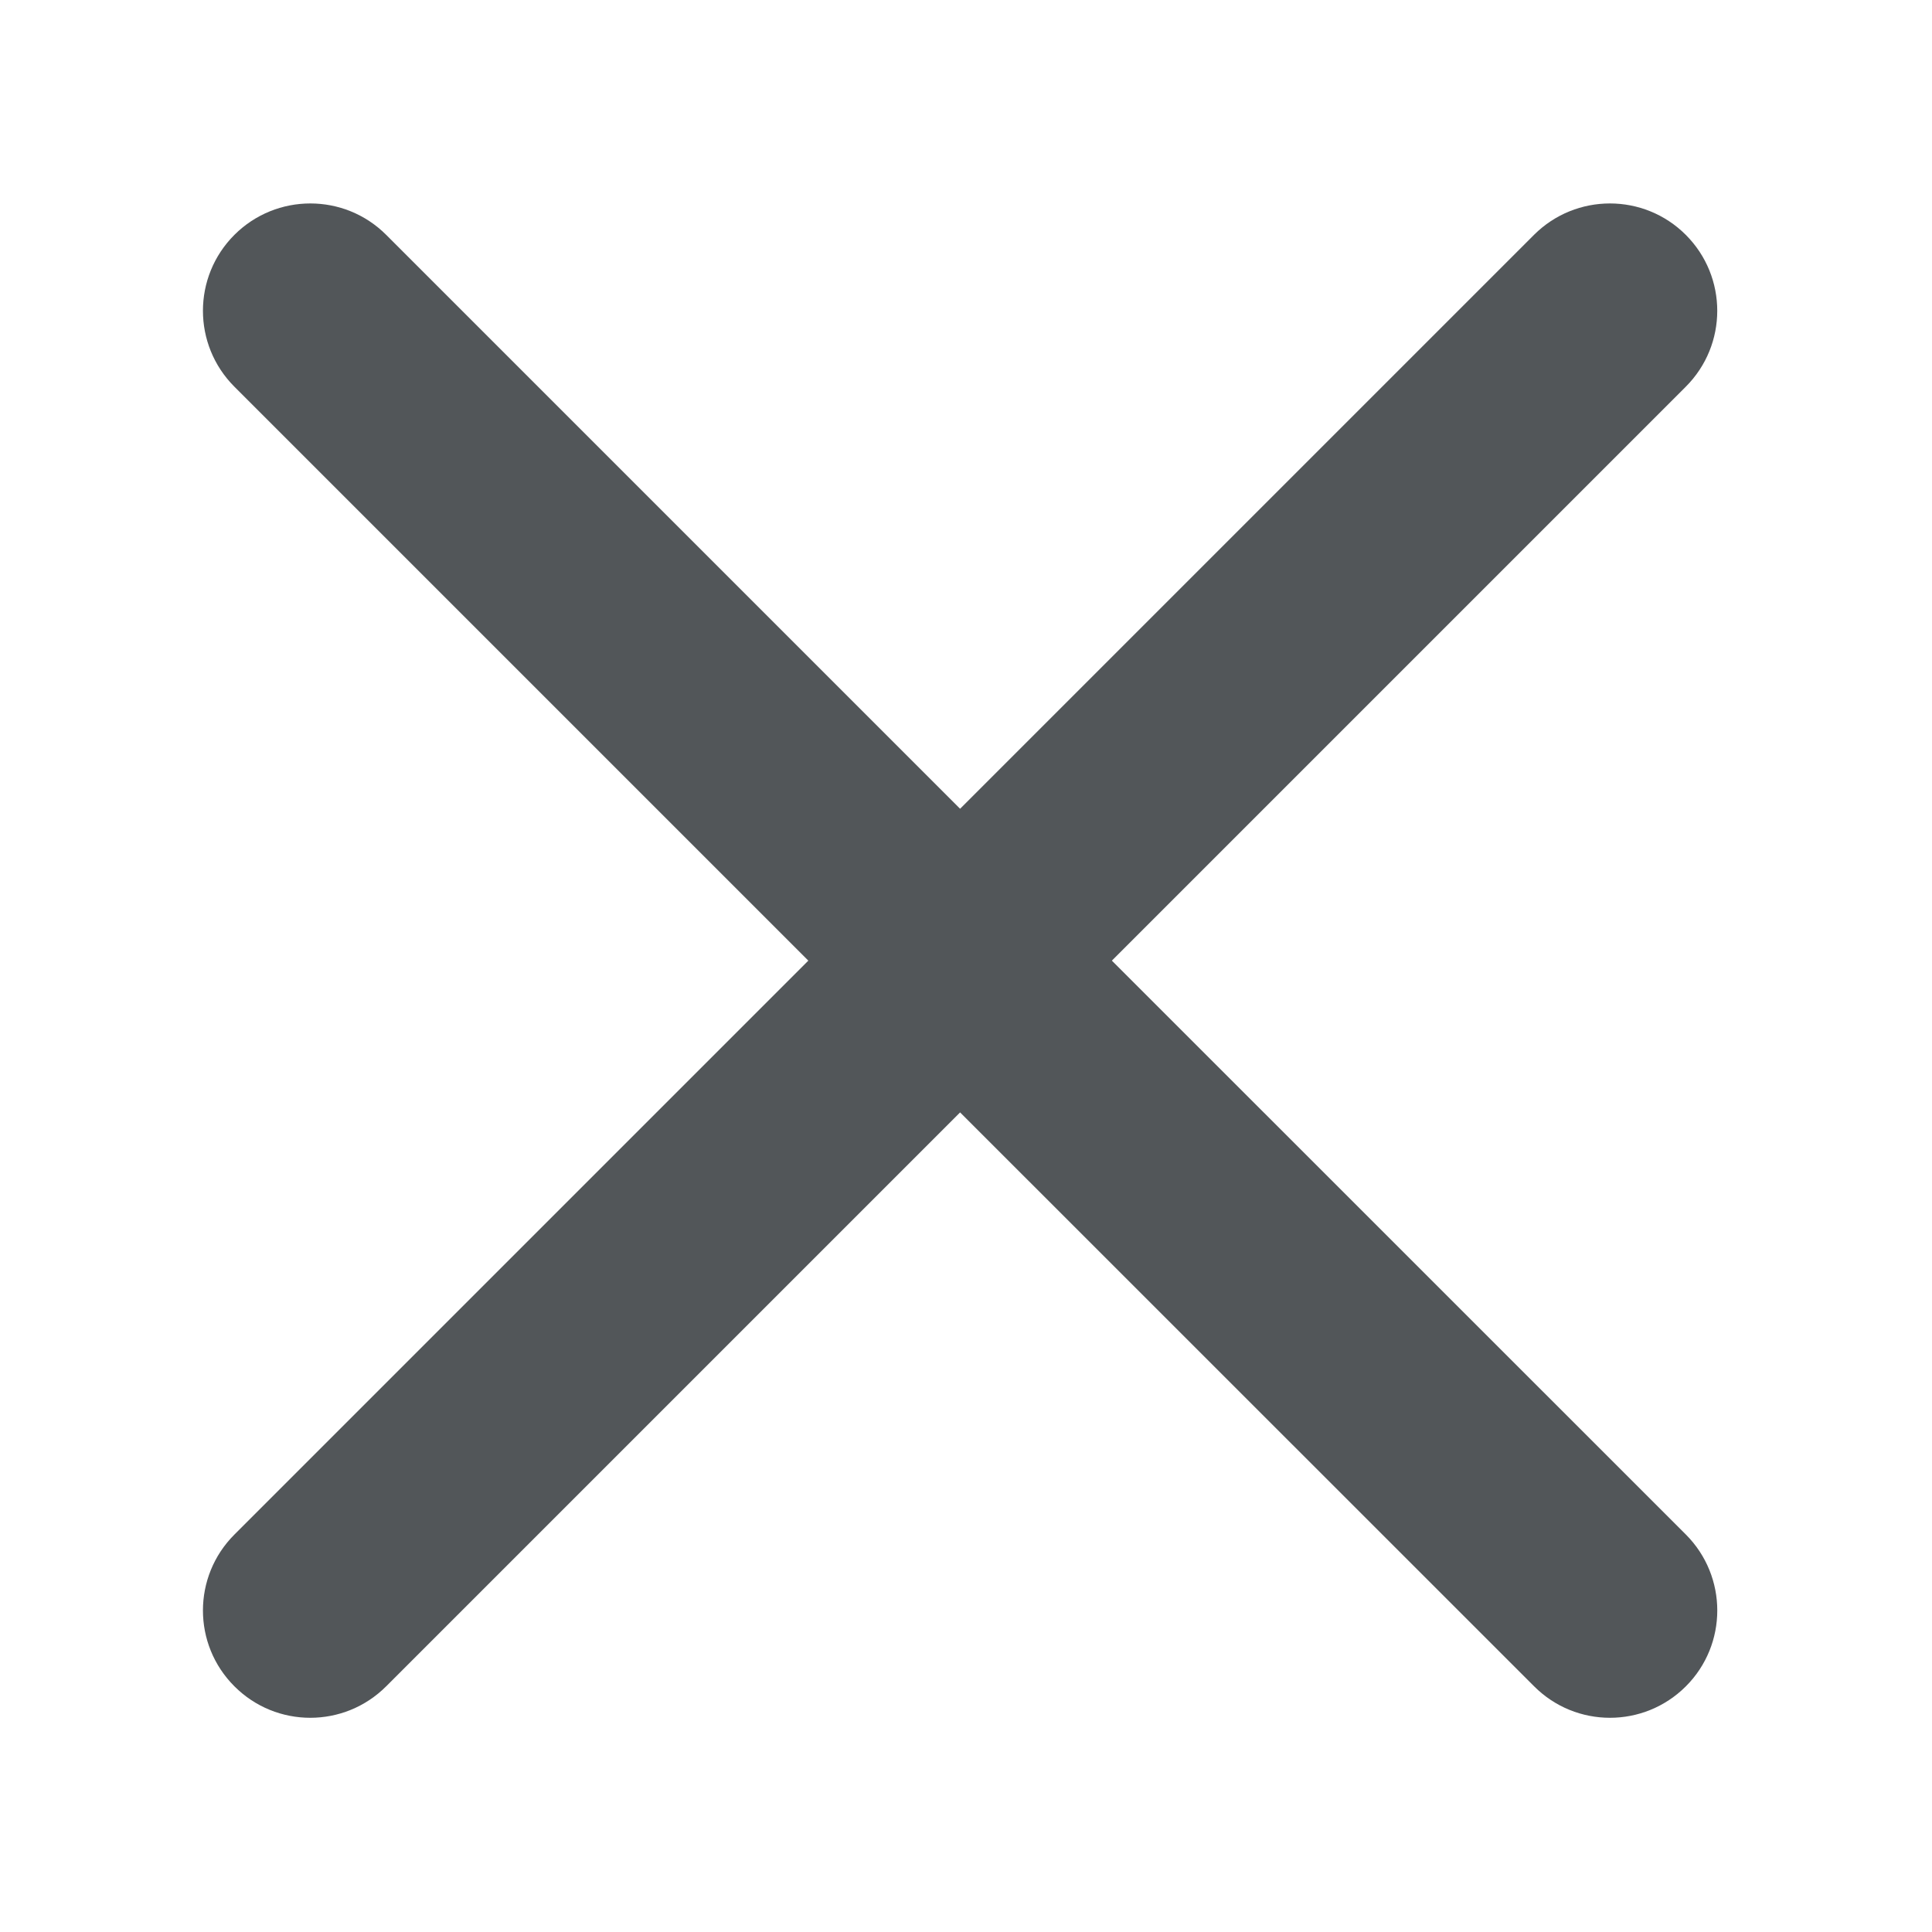<svg width="18" height="18" viewBox="0 0 18 18" fill="none" xmlns="http://www.w3.org/2000/svg">
<path fill-rule="evenodd" clip-rule="evenodd" d="M15.706 3.603C16.097 3.212 16.097 2.579 15.706 2.188C15.316 1.798 14.683 1.798 14.292 2.188L8.945 7.535L3.598 2.188C3.208 1.798 2.575 1.798 2.184 2.188C1.793 2.579 1.793 3.212 2.184 3.603L7.531 8.95L2.184 14.297C1.793 14.688 1.793 15.321 2.184 15.711C2.574 16.102 3.207 16.102 3.598 15.711L8.945 10.364L14.293 15.711C14.683 16.102 15.316 16.102 15.707 15.711C16.097 15.321 16.097 14.688 15.707 14.297L10.359 8.95L15.706 3.603Z" fill="#525659"/>
</svg>
